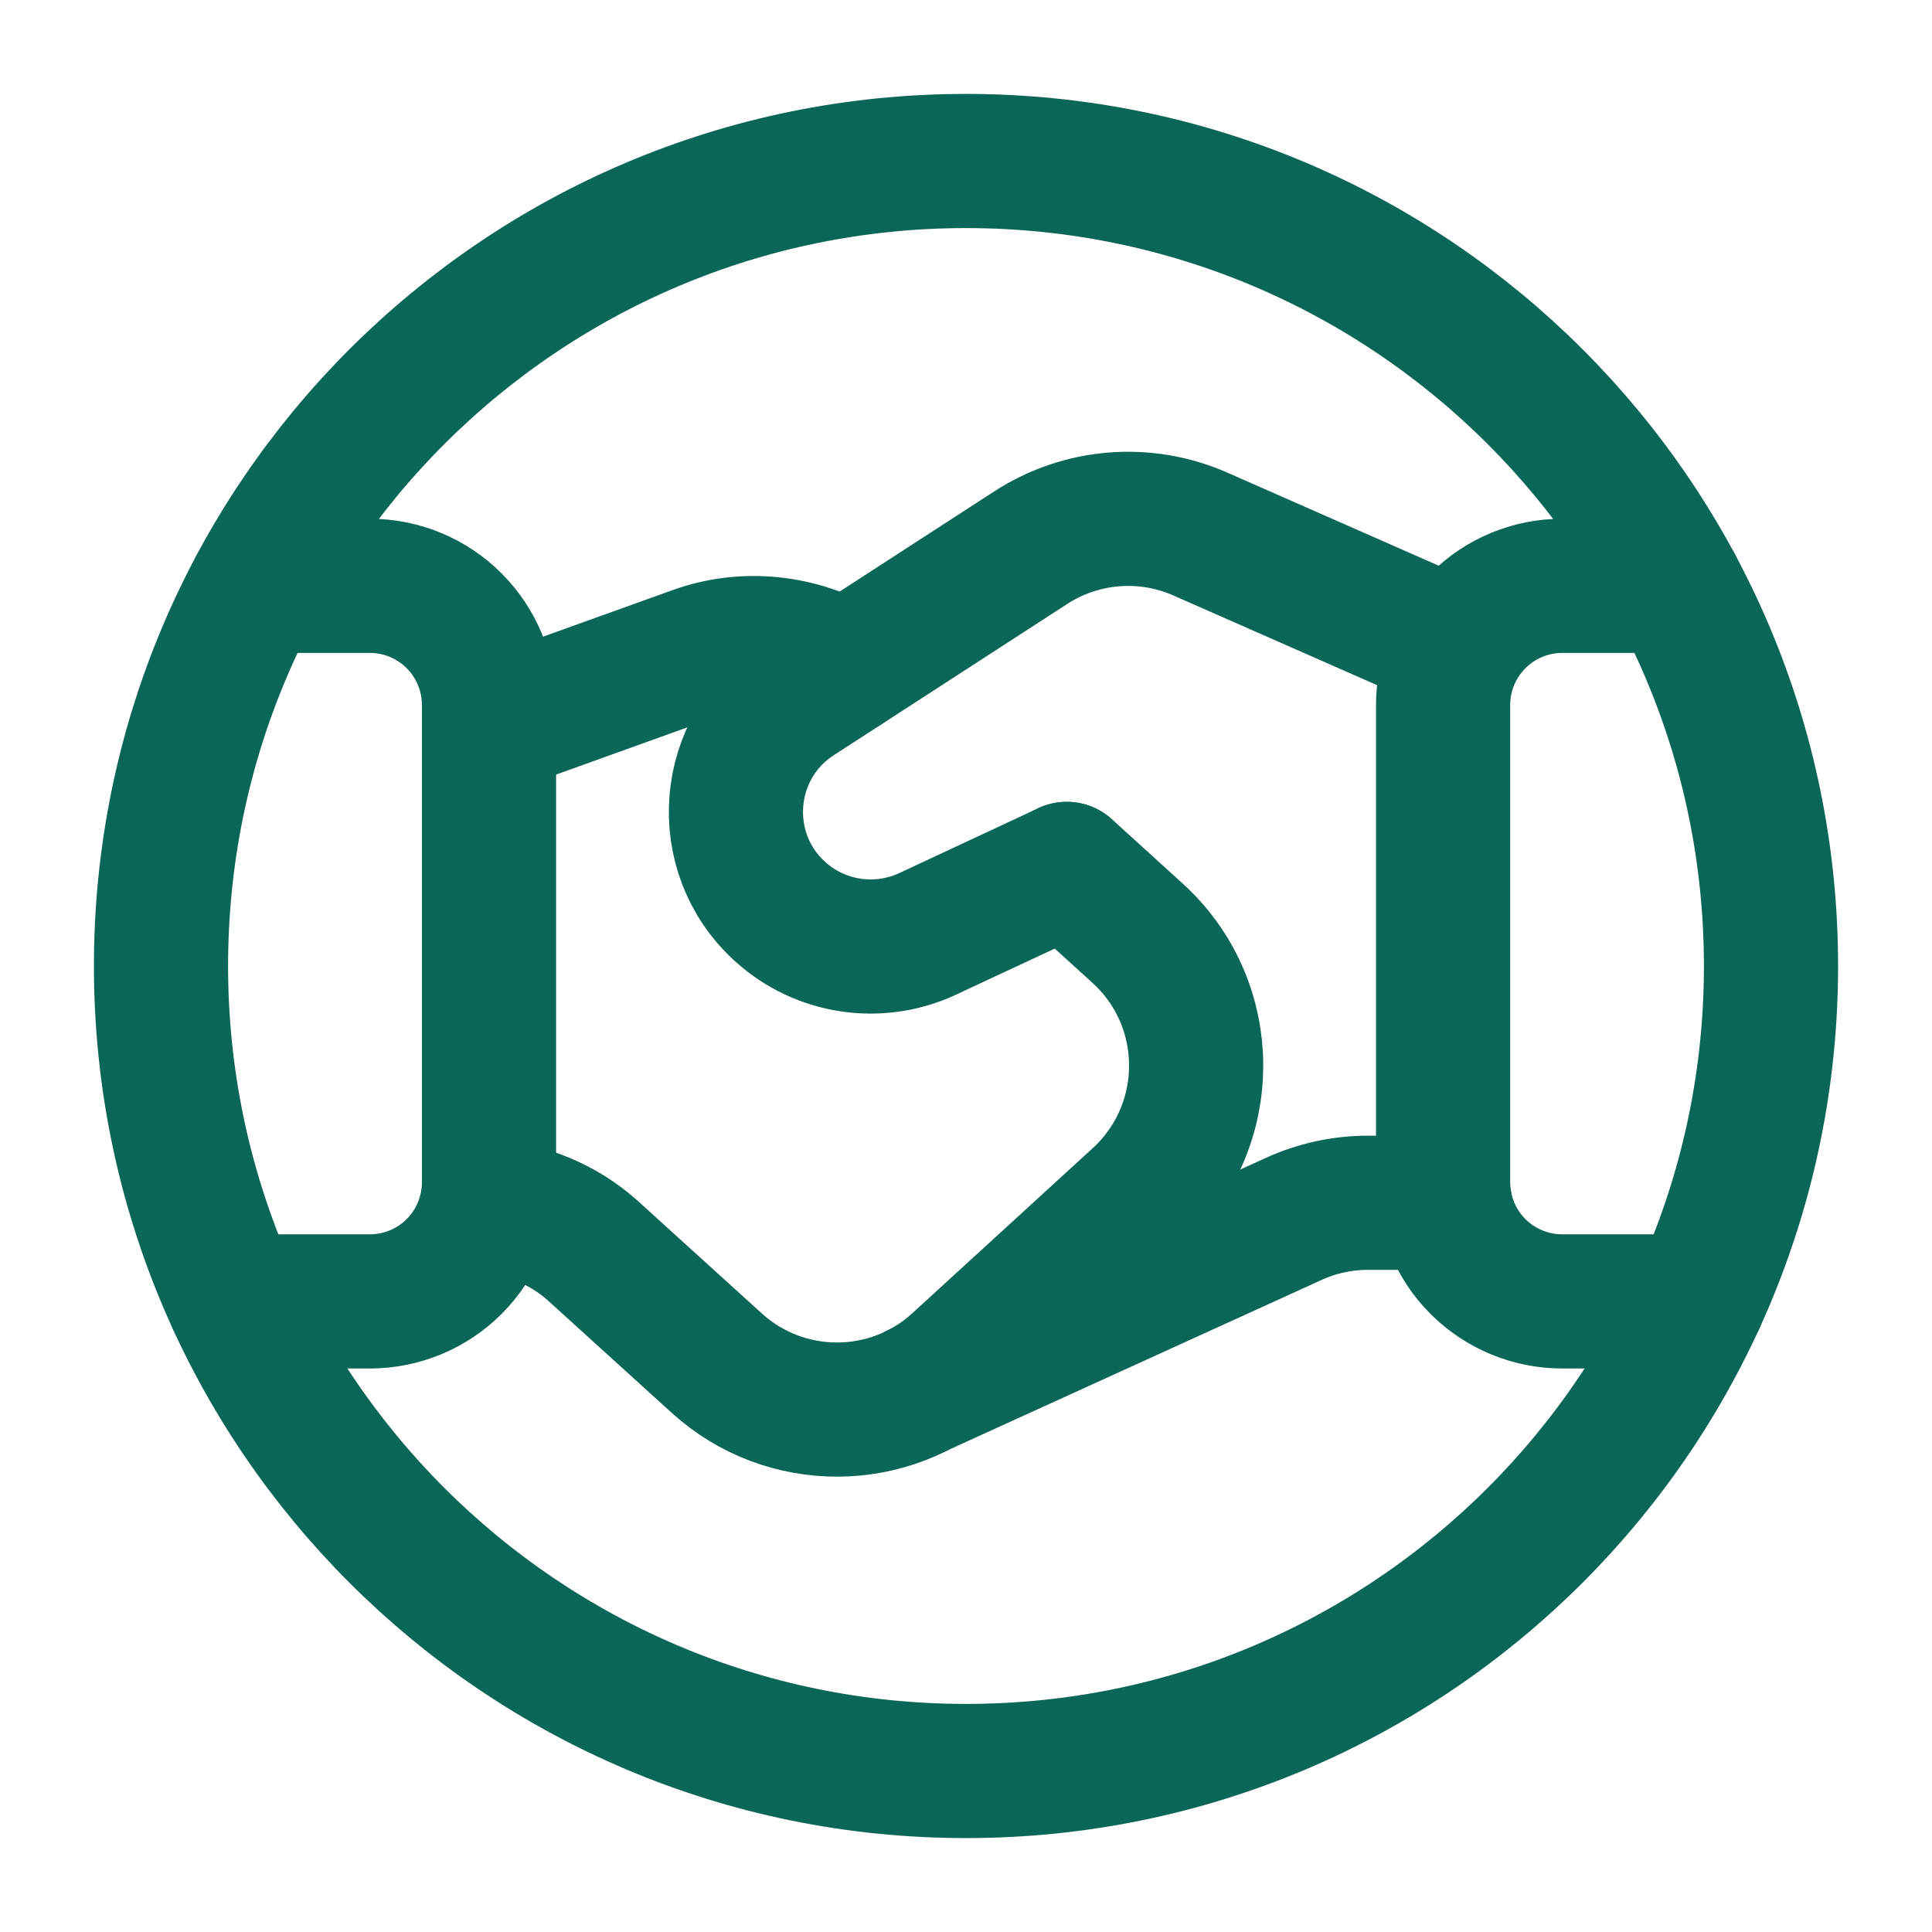 <?xml version="1.0" encoding="UTF-8"?> <svg xmlns="http://www.w3.org/2000/svg" width="18" height="18" viewBox="0 0 18 18" fill="none"><path d="M2.181 12.125H3.445C3.74 12.125 4.023 12.008 4.231 11.8V11.8C4.439 11.592 4.556 11.309 4.556 11.014V6.569C4.556 6.274 4.439 5.992 4.231 5.784V5.784C4.023 5.575 3.74 5.458 3.445 5.458H2.388" stroke="#0A6657" stroke-width="1.25" stroke-linecap="round" stroke-linejoin="round"></path><path d="M15.613 5.458H14.556C14.261 5.458 13.978 5.575 13.77 5.784V5.784C13.562 5.992 13.445 6.274 13.445 6.569V11.014C13.445 11.309 13.562 11.592 13.77 11.8V11.8C13.978 12.008 14.261 12.125 14.556 12.125H15.82" stroke="#0A6657" stroke-width="1.25" stroke-linecap="round" stroke-linejoin="round"></path><path d="M13.462 11.206H12.745C12.507 11.206 12.271 11.257 12.054 11.356L8.548 12.953" stroke="#0A6657" stroke-width="1.25" stroke-linecap="round" stroke-linejoin="round"></path><path d="M7.871 6.223C7.451 5.979 6.943 5.918 6.475 6.087L4.556 6.777" stroke="#0A6657" stroke-width="1.25" stroke-linecap="round" stroke-linejoin="round"></path><path d="M13.578 6.03L11.182 4.975C10.668 4.749 10.075 4.797 9.604 5.102L7.429 6.511C6.738 6.958 6.658 7.94 7.268 8.493V8.493C7.643 8.833 8.184 8.914 8.642 8.701L9.938 8.096" stroke="#0A6657" stroke-width="1.25" stroke-linecap="round" stroke-linejoin="round"></path><path fill-rule="evenodd" clip-rule="evenodd" d="M9 16.5C13.142 16.5 16.5 13.142 16.5 9C16.5 4.858 13.142 1.5 9 1.5C4.858 1.5 1.5 4.858 1.5 9C1.5 13.142 4.858 16.5 9 16.5Z" stroke="#0A6657" stroke-width="1.25" stroke-linecap="round" stroke-linejoin="round"></path><path d="M9.939 8.095L10.597 8.693C11.324 9.352 11.327 10.493 10.604 11.157L8.923 12.695C8.289 13.277 7.315 13.278 6.679 12.701L5.524 11.653C5.25 11.406 4.902 11.267 4.536 11.237" stroke="#0A6657" stroke-width="1.25" stroke-linecap="round" stroke-linejoin="round"></path></svg> 